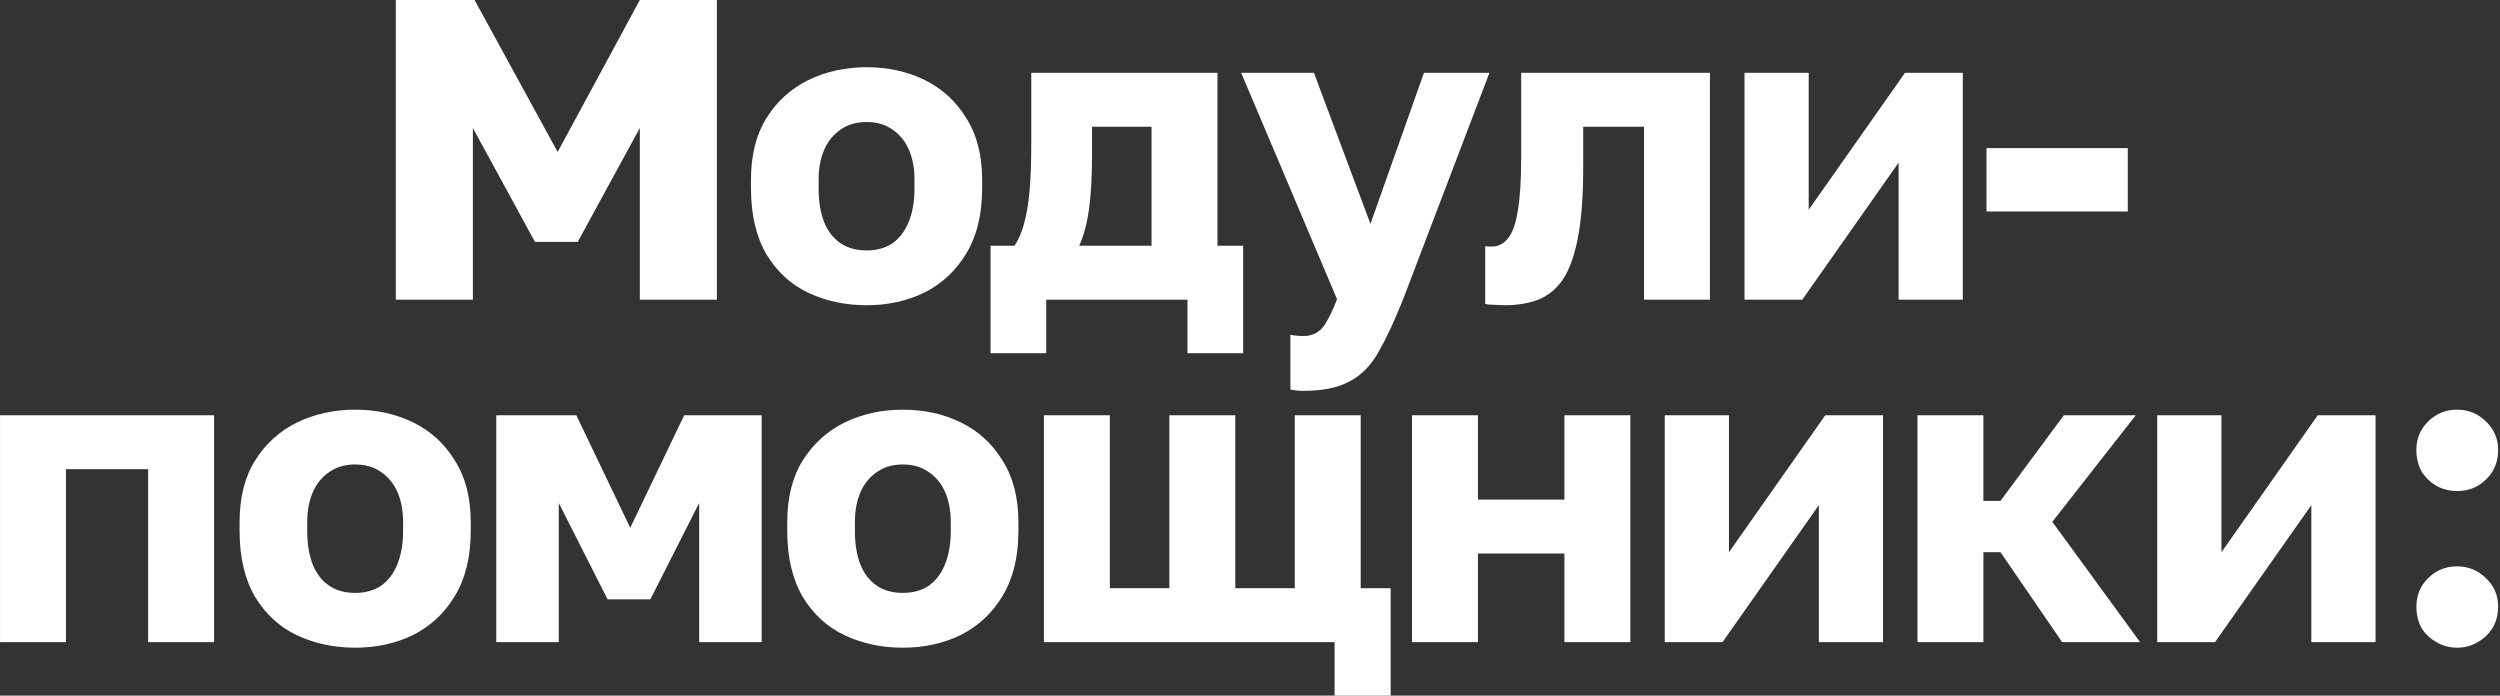 <?xml version="1.0" encoding="UTF-8"?> <svg xmlns="http://www.w3.org/2000/svg" width="1168" height="325" viewBox="0 0 1168 325" fill="none"><rect x="0" y="0" width="1168" height="325" fill="#333333" stroke="none"/><path d="M184.926 140V-9.53674e-06H221.726L260.526 71L298.926 -9.53674e-06H334.926V140H298.926V59.8L269.926 113H249.926L220.926 59.8V140H184.926ZM404.855 142.6C394.989 142.6 385.922 140.667 377.655 136.8C369.522 132.933 362.989 126.933 358.055 118.8C353.255 110.533 350.855 100.267 350.855 88V84C350.855 72.533 353.255 62.933 358.055 55.2C362.989 47.333 369.522 41.4 377.655 37.4C385.922 33.4 394.989 31.4 404.855 31.4C414.855 31.4 423.922 33.4 432.055 37.4C440.189 41.4 446.655 47.333 451.455 55.2C456.389 62.933 458.855 72.533 458.855 84V88C458.855 100.133 456.389 110.267 451.455 118.4C446.655 126.4 440.189 132.467 432.055 136.6C423.922 140.6 414.855 142.6 404.855 142.6ZM404.855 117C409.655 117 413.722 115.867 417.055 113.6C420.389 111.2 422.922 107.8 424.655 103.4C426.389 99 427.255 93.867 427.255 88V84C427.255 78.667 426.389 74 424.655 70C422.922 66 420.389 62.867 417.055 60.6C413.722 58.2 409.655 57 404.855 57C400.055 57 395.989 58.2 392.655 60.6C389.322 62.867 386.789 66 385.055 70C383.322 74 382.455 78.667 382.455 84V88C382.455 94.133 383.322 99.4 385.055 103.8C386.789 108.067 389.322 111.333 392.655 113.6C395.989 115.867 400.055 117 404.855 117ZM462.801 165V114.8H474.001C475.867 112 477.334 108.6 478.401 104.6C479.601 100.467 480.467 95.4 481.001 89.4C481.534 83.267 481.801 76.133 481.801 68V34H568.801V114.8H580.801V165H554.801V140H488.801V165H462.801ZM504.201 114.8H538.001V59.2H510.201V72C510.201 82.133 509.734 90.667 508.801 97.6C507.867 104.4 506.334 110.133 504.201 114.8ZM608.871 182.6C606.871 182.6 604.871 182.4 602.871 182V156.4C604.871 156.8 606.871 157 608.871 157C611.538 157 613.738 156.4 615.471 155.2C617.204 154.133 618.738 152.333 620.071 149.8C621.538 147.267 623.071 143.933 624.671 139.8L579.871 34H613.871L640.271 104.6L665.271 34H695.871L655.471 140C651.471 150 647.671 158.133 644.071 164.4C640.471 170.8 635.938 175.4 630.471 178.2C625.138 181.133 617.938 182.6 608.871 182.6ZM703.087 142.6C701.887 142.6 700.287 142.533 698.287 142.4C696.42 142.4 694.953 142.267 693.887 142V115C694.287 115.133 695.287 115.2 696.887 115.2C699.953 115.2 702.487 113.933 704.487 111.4C706.62 108.867 708.153 104.6 709.087 98.6C710.153 92.6 710.687 84.4 710.687 74V34H798.887V140H768.087V59.2H739.687V78C739.687 91.2 738.887 102.067 737.287 110.6C735.687 119.133 733.353 125.733 730.287 130.4C727.22 134.933 723.353 138.133 718.687 140C714.153 141.733 708.953 142.6 703.087 142.6ZM815.027 140V34H845.027V98L890.027 34H917.027V140H887.027V76L842.027 140H815.027ZM928.098 98.8V69.2H994.098V98.8H928.098ZM0.012 300V194H100.012V300H69.212V219.2H30.812V300H0.012ZM165.934 302.6C156.067 302.6 147 300.667 138.734 296.8C130.6 292.933 124.067 286.933 119.134 278.8C114.334 270.533 111.934 260.267 111.934 248V244C111.934 232.533 114.334 222.933 119.134 215.2C124.067 207.333 130.6 201.4 138.734 197.4C147 193.4 156.067 191.4 165.934 191.4C175.934 191.4 185 193.4 193.134 197.4C201.267 201.4 207.734 207.333 212.534 215.2C217.467 222.933 219.934 232.533 219.934 244V248C219.934 260.133 217.467 270.267 212.534 278.4C207.734 286.4 201.267 292.467 193.134 296.6C185 300.6 175.934 302.6 165.934 302.6ZM165.934 277C170.734 277 174.8 275.867 178.134 273.6C181.467 271.2 184 267.8 185.734 263.4C187.467 259 188.334 253.867 188.334 248V244C188.334 238.667 187.467 234 185.734 230C184 226 181.467 222.867 178.134 220.6C174.8 218.2 170.734 217 165.934 217C161.134 217 157.067 218.2 153.734 220.6C150.4 222.867 147.867 226 146.134 230C144.4 234 143.534 238.667 143.534 244V248C143.534 254.133 144.4 259.4 146.134 263.8C147.867 268.067 150.4 271.333 153.734 273.6C157.067 275.867 161.134 277 165.934 277ZM231.855 300V194H269.255L294.455 246.6L319.655 194H355.855V300H326.655V235L303.855 280H283.855L261.055 235V300H231.855ZM421.801 302.6C411.934 302.6 402.867 300.667 394.601 296.8C386.467 292.933 379.934 286.933 375.001 278.8C370.201 270.533 367.801 260.267 367.801 248V244C367.801 232.533 370.201 222.933 375.001 215.2C379.934 207.333 386.467 201.4 394.601 197.4C402.867 193.4 411.934 191.4 421.801 191.4C431.801 191.4 440.867 193.4 449.001 197.4C457.134 201.4 463.601 207.333 468.401 215.2C473.334 222.933 475.801 232.533 475.801 244V248C475.801 260.133 473.334 270.267 468.401 278.4C463.601 286.4 457.134 292.467 449.001 296.6C440.867 300.6 431.801 302.6 421.801 302.6ZM421.801 277C426.601 277 430.667 275.867 434.001 273.6C437.334 271.2 439.867 267.8 441.601 263.4C443.334 259 444.201 253.867 444.201 248V244C444.201 238.667 443.334 234 441.601 230C439.867 226 437.334 222.867 434.001 220.6C430.667 218.2 426.601 217 421.801 217C417.001 217 412.934 218.2 409.601 220.6C406.267 222.867 403.734 226 402.001 230C400.267 234 399.401 238.667 399.401 244V248C399.401 254.133 400.267 259.4 402.001 263.8C403.734 268.067 406.267 271.333 409.601 273.6C412.934 275.867 417.001 277 421.801 277ZM623.523 325V300H487.723V194H518.523V274.8H546.323V194H577.123V274.8H604.923V194H635.723V274.8H649.723V325H623.523ZM659.699 300V194H690.499V233.4H730.899V194H761.699V300H730.899V258.6H690.499V300H659.699ZM777.77 300V194H807.77V258L852.77 194H879.77V300H849.77V236L804.77 300H777.77ZM895.84 300V194H926.64V234H934.64L964.24 194H997.84L958.84 243.8L999.84 300H963.44L934.64 258H926.64V300H895.84ZM1007.86 300V194H1037.86V258L1082.86 194H1109.86V300H1079.86V236L1034.86 300H1007.86ZM1147.93 302.6C1144.46 302.6 1141.26 301.733 1138.33 300C1135.39 298.4 1133.06 296.2 1131.33 293.4C1129.73 290.467 1128.93 287.133 1128.93 283.4C1128.93 278.2 1130.73 273.8 1134.33 270.2C1138.06 266.467 1142.59 264.6 1147.93 264.6C1153.26 264.6 1157.79 266.467 1161.53 270.2C1165.26 273.8 1167.13 278.2 1167.13 283.4C1167.13 287.133 1166.26 290.467 1164.53 293.4C1162.79 296.2 1160.46 298.4 1157.53 300C1154.73 301.733 1151.53 302.6 1147.93 302.6ZM1147.93 229.4C1144.46 229.4 1141.26 228.6 1138.33 227C1135.39 225.267 1133.06 223 1131.33 220.2C1129.73 217.267 1128.93 213.933 1128.93 210.2C1128.93 205 1130.73 200.6 1134.33 197C1138.06 193.267 1142.59 191.4 1147.93 191.4C1153.26 191.4 1157.79 193.267 1161.53 197C1165.26 200.6 1167.13 205 1167.13 210.2C1167.13 213.933 1166.26 217.267 1164.53 220.2C1162.79 223 1160.46 225.267 1157.53 227C1154.73 228.6 1151.53 229.4 1147.93 229.4Z" fill="white"></path></svg> 
